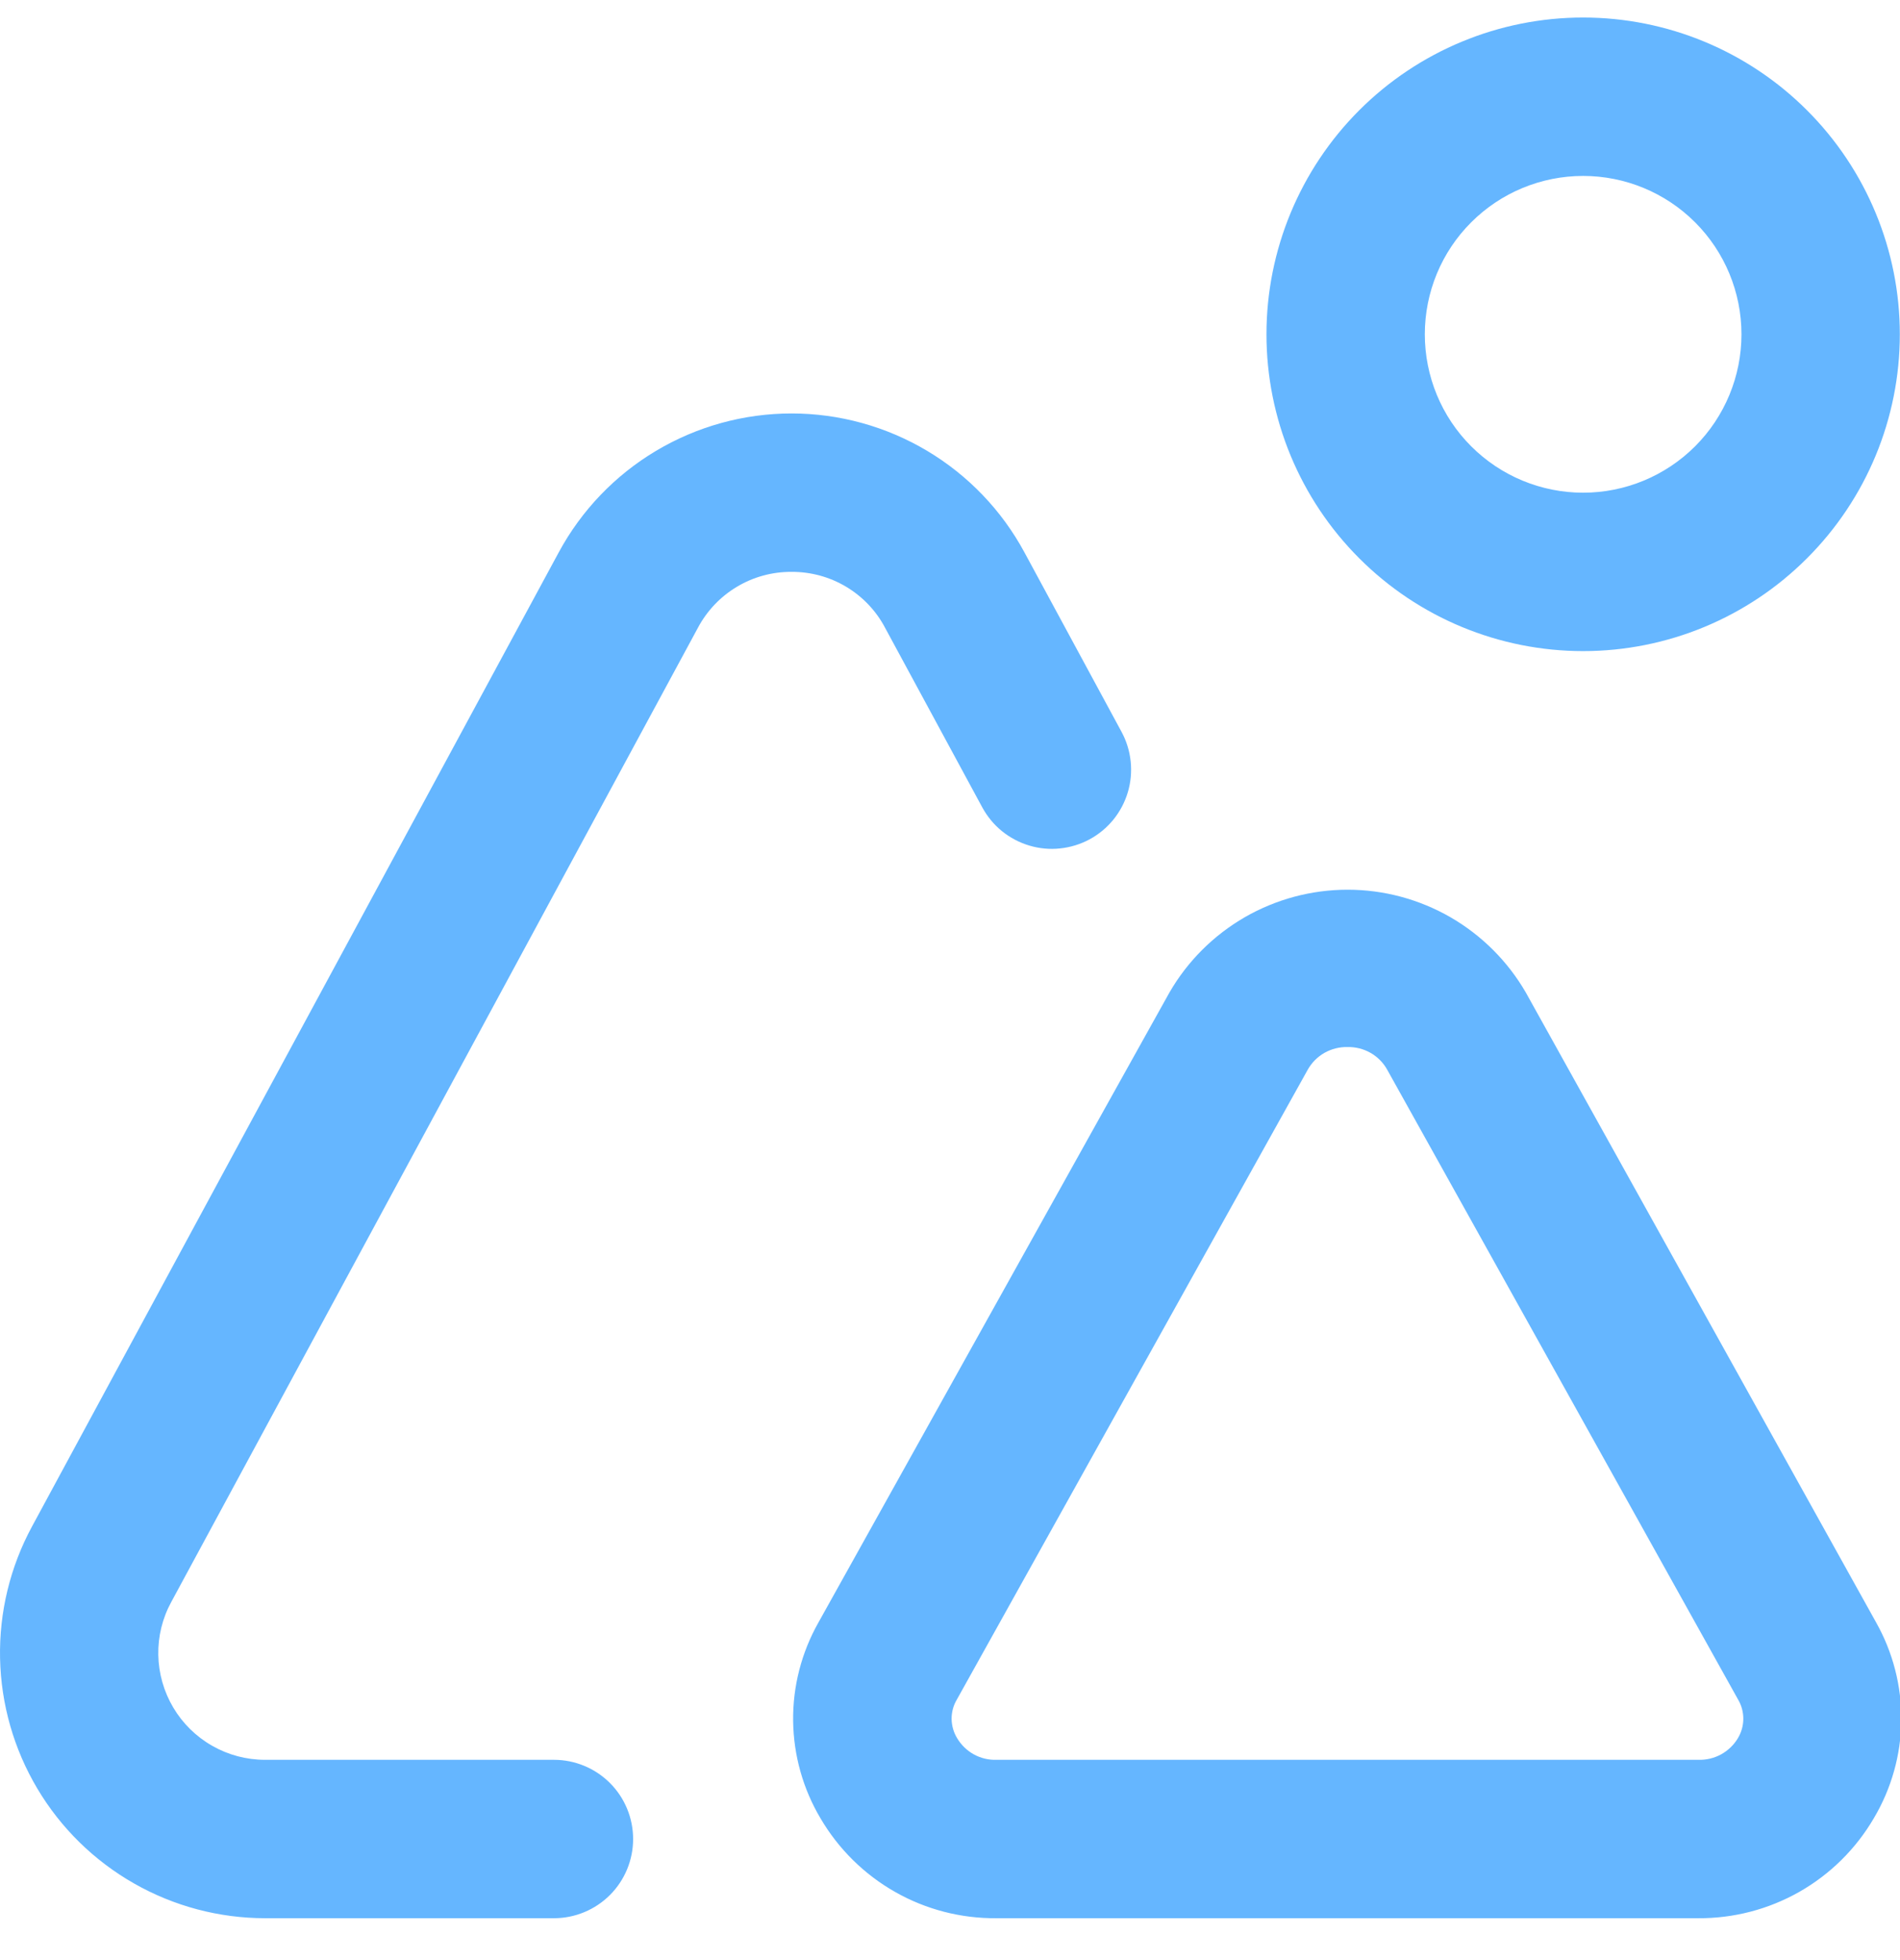 <svg width="32" height="33" viewBox="0 0 32 33" fill="none" xmlns="http://www.w3.org/2000/svg">
<path d="M26.663 10.962C25.249 10.962 23.892 10.4 22.892 9.399C21.892 8.399 21.33 7.043 21.33 5.628C21.33 4.214 21.892 2.857 22.892 1.857C23.892 0.857 25.249 0.295 26.663 0.295C28.078 0.295 29.434 0.857 30.434 1.857C31.435 2.857 31.997 4.214 31.997 5.628C31.997 7.043 31.435 8.399 30.434 9.399C29.434 10.4 28.078 10.962 26.663 10.962ZM26.663 2.962C25.956 2.962 25.278 3.243 24.778 3.743C24.277 4.243 23.997 4.921 23.997 5.628C23.997 6.335 24.277 7.014 24.778 7.514C25.278 8.014 25.956 8.295 26.663 8.295C27.37 8.295 28.049 8.014 28.549 7.514C29.049 7.014 29.33 6.335 29.33 5.628C29.33 4.921 29.049 4.243 28.549 3.743C28.049 3.243 27.37 2.962 26.663 2.962ZM28.599 32.295H16.782C16.184 32.3 15.595 32.148 15.076 31.853C14.556 31.558 14.123 31.131 13.82 30.615C13.524 30.118 13.365 29.551 13.358 28.973C13.351 28.394 13.498 27.824 13.782 27.32L19.697 16.708C20.001 16.182 20.439 15.746 20.965 15.442C21.492 15.139 22.089 14.979 22.697 14.979C23.304 14.979 23.901 15.139 24.428 15.442C24.954 15.746 25.392 16.182 25.697 16.708L31.596 27.312C31.881 27.817 32.028 28.388 32.022 28.967C32.015 29.547 31.855 30.114 31.559 30.612C31.257 31.128 30.825 31.555 30.305 31.851C29.785 32.146 29.197 32.299 28.599 32.295ZM22.694 17.628C22.559 17.625 22.426 17.659 22.308 17.725C22.191 17.791 22.094 17.888 22.027 18.006L16.113 28.618C16.055 28.716 16.026 28.828 16.027 28.942C16.029 29.056 16.061 29.167 16.12 29.264C16.189 29.379 16.287 29.474 16.404 29.538C16.521 29.602 16.654 29.633 16.787 29.628H28.605C28.738 29.632 28.871 29.6 28.988 29.536C29.105 29.471 29.203 29.377 29.271 29.262C29.33 29.163 29.361 29.05 29.361 28.936C29.361 28.821 29.33 28.708 29.271 28.61L23.362 18.007C23.296 17.889 23.198 17.791 23.081 17.725C22.963 17.658 22.829 17.625 22.694 17.628ZM10.663 30.962C10.663 30.608 10.523 30.269 10.273 30.019C10.023 29.769 9.683 29.628 9.33 29.628H4.463C4.151 29.628 3.845 29.547 3.574 29.392C3.303 29.238 3.077 29.016 2.918 28.748C2.759 28.48 2.672 28.175 2.666 27.863C2.66 27.551 2.735 27.244 2.885 26.97L11.754 10.57C11.906 10.284 12.133 10.045 12.411 9.879C12.688 9.713 13.006 9.626 13.33 9.628C13.654 9.626 13.972 9.712 14.25 9.878C14.528 10.044 14.756 10.283 14.907 10.57L16.543 13.592C16.627 13.746 16.739 13.883 16.875 13.993C17.011 14.103 17.168 14.186 17.336 14.236C17.503 14.286 17.68 14.303 17.854 14.284C18.028 14.266 18.197 14.214 18.351 14.131C18.505 14.048 18.641 13.935 18.752 13.799C18.862 13.663 18.945 13.506 18.995 13.338C19.045 13.171 19.061 12.995 19.043 12.82C19.025 12.646 18.973 12.477 18.89 12.323L17.255 9.302C16.873 8.594 16.307 8.003 15.616 7.591C14.925 7.179 14.136 6.961 13.332 6.961C12.528 6.961 11.738 7.179 11.048 7.591C10.357 8.003 9.791 8.594 9.409 9.302L0.538 25.702C0.17 26.382 -0.015 27.146 0.001 27.919C0.017 28.692 0.233 29.448 0.629 30.113C1.024 30.777 1.586 31.328 2.258 31.71C2.93 32.093 3.69 32.294 4.463 32.295H9.33C9.683 32.295 10.023 32.154 10.273 31.904C10.523 31.654 10.663 31.315 10.663 30.962Z" fill="#65B6FF"/>
</svg>
